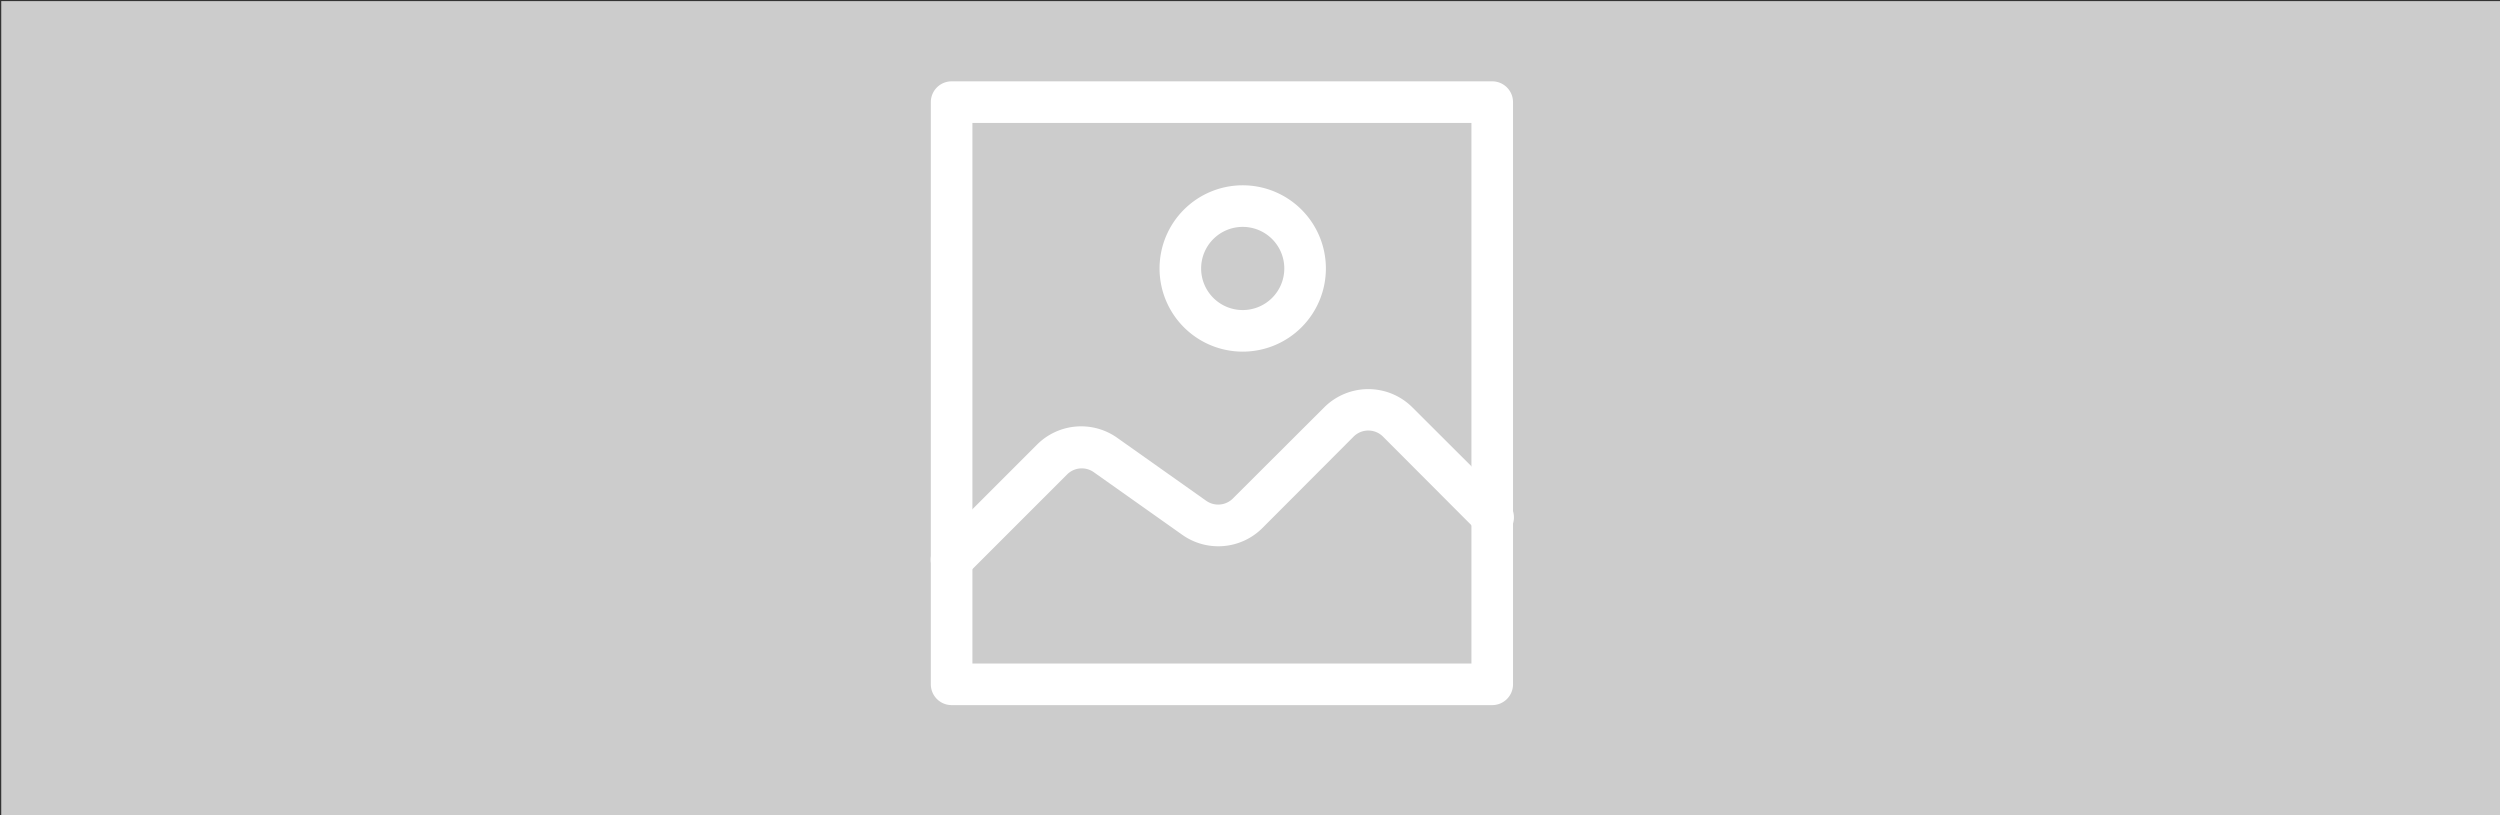 <?xml version="1.0" encoding="UTF-8" standalone="no"?>
<svg
   id="svg8"
   version="1.1"
   viewBox="0 0 486.833 158.75"
   height="600"
   width="1840"
   xmlns="http://www.w3.org/2000/svg"
   xmlns:svg="http://www.w3.org/2000/svg"
   xmlns:rdf="http://www.w3.org/1999/02/22-rdf-syntax-ns#"
   xmlns:cc="http://creativecommons.org/ns#"
   xmlns:dc="http://purl.org/dc/elements/1.1/">
  <rect x="0" y="0" width="486.833" height="158.75" fill="#808080" stroke="none"/>
  <defs
     id="defs2" />
  <g
     transform="translate(0,-97)"
     id="layer1">
    <path
       style="fill:#cccccc;fill-opacity:1;stroke:#333333;stroke-width:0.375;stroke-opacity:1"
       d="M 0.055,97.03 H 489.929 V 261.047 H 0.055 Z"
       id="rect827" />
    <g
       data-name="Layer 8"
       id="Layer_8"
       style="fill:#ffffff;fill-opacity:1"
       transform="matrix(4.049,0,0,4.049,173.165,108.79)">
      <path
         class="cls-1"
         d="M 29,31 H 3 A 1,1 0 0 1 2,30 V 2 A 1,1 0 0 1 3,1 h 26 a 1,1 0 0 1 1,1 v 28 a 1,1 0 0 1 -1,1 z M 4,29 H 28 V 3 H 4 Z"
         id="path2117"
         style="fill:#ffffff;fill-opacity:1" />
      <path
         class="cls-1"
         d="m 3,25 a 1,1 0 0 1 -0.71,-0.29 1,1 0 0 1 0,-1.42 l 4.8,-4.8 A 3,3 0 0 1 11,18.17 l 4.24,3 a 1,1 0 0 0 1.29,-0.11 l 4.39,-4.38 a 3,3 0 0 1 4.24,0 l 4.59,4.58 a 1.004,1.004 0 0 1 -1.42,1.42 l -4.58,-4.59 a 1,1 0 0 0 -1.42,0 l -4.38,4.39 a 3,3 0 0 1 -3.87,0.32 l -4.24,-3 a 1,1 0 0 0 -1.29,0.11 l -4.8,4.8 A 1,1 0 0 1 3,25 Z"
         id="path2119"
         style="fill:#ffffff;fill-opacity:1" />
      <path
         class="cls-1"
         d="m 17,14 a 4,4 0 1 1 4,-4 4,4 0 0 1 -4,4 z m 0,-6 a 2,2 0 1 0 2,2 2,2 0 0 0 -2,-2 z"
         id="path2121"
         style="fill:#ffffff;fill-opacity:1" />
    </g>
  </g>
</svg>
